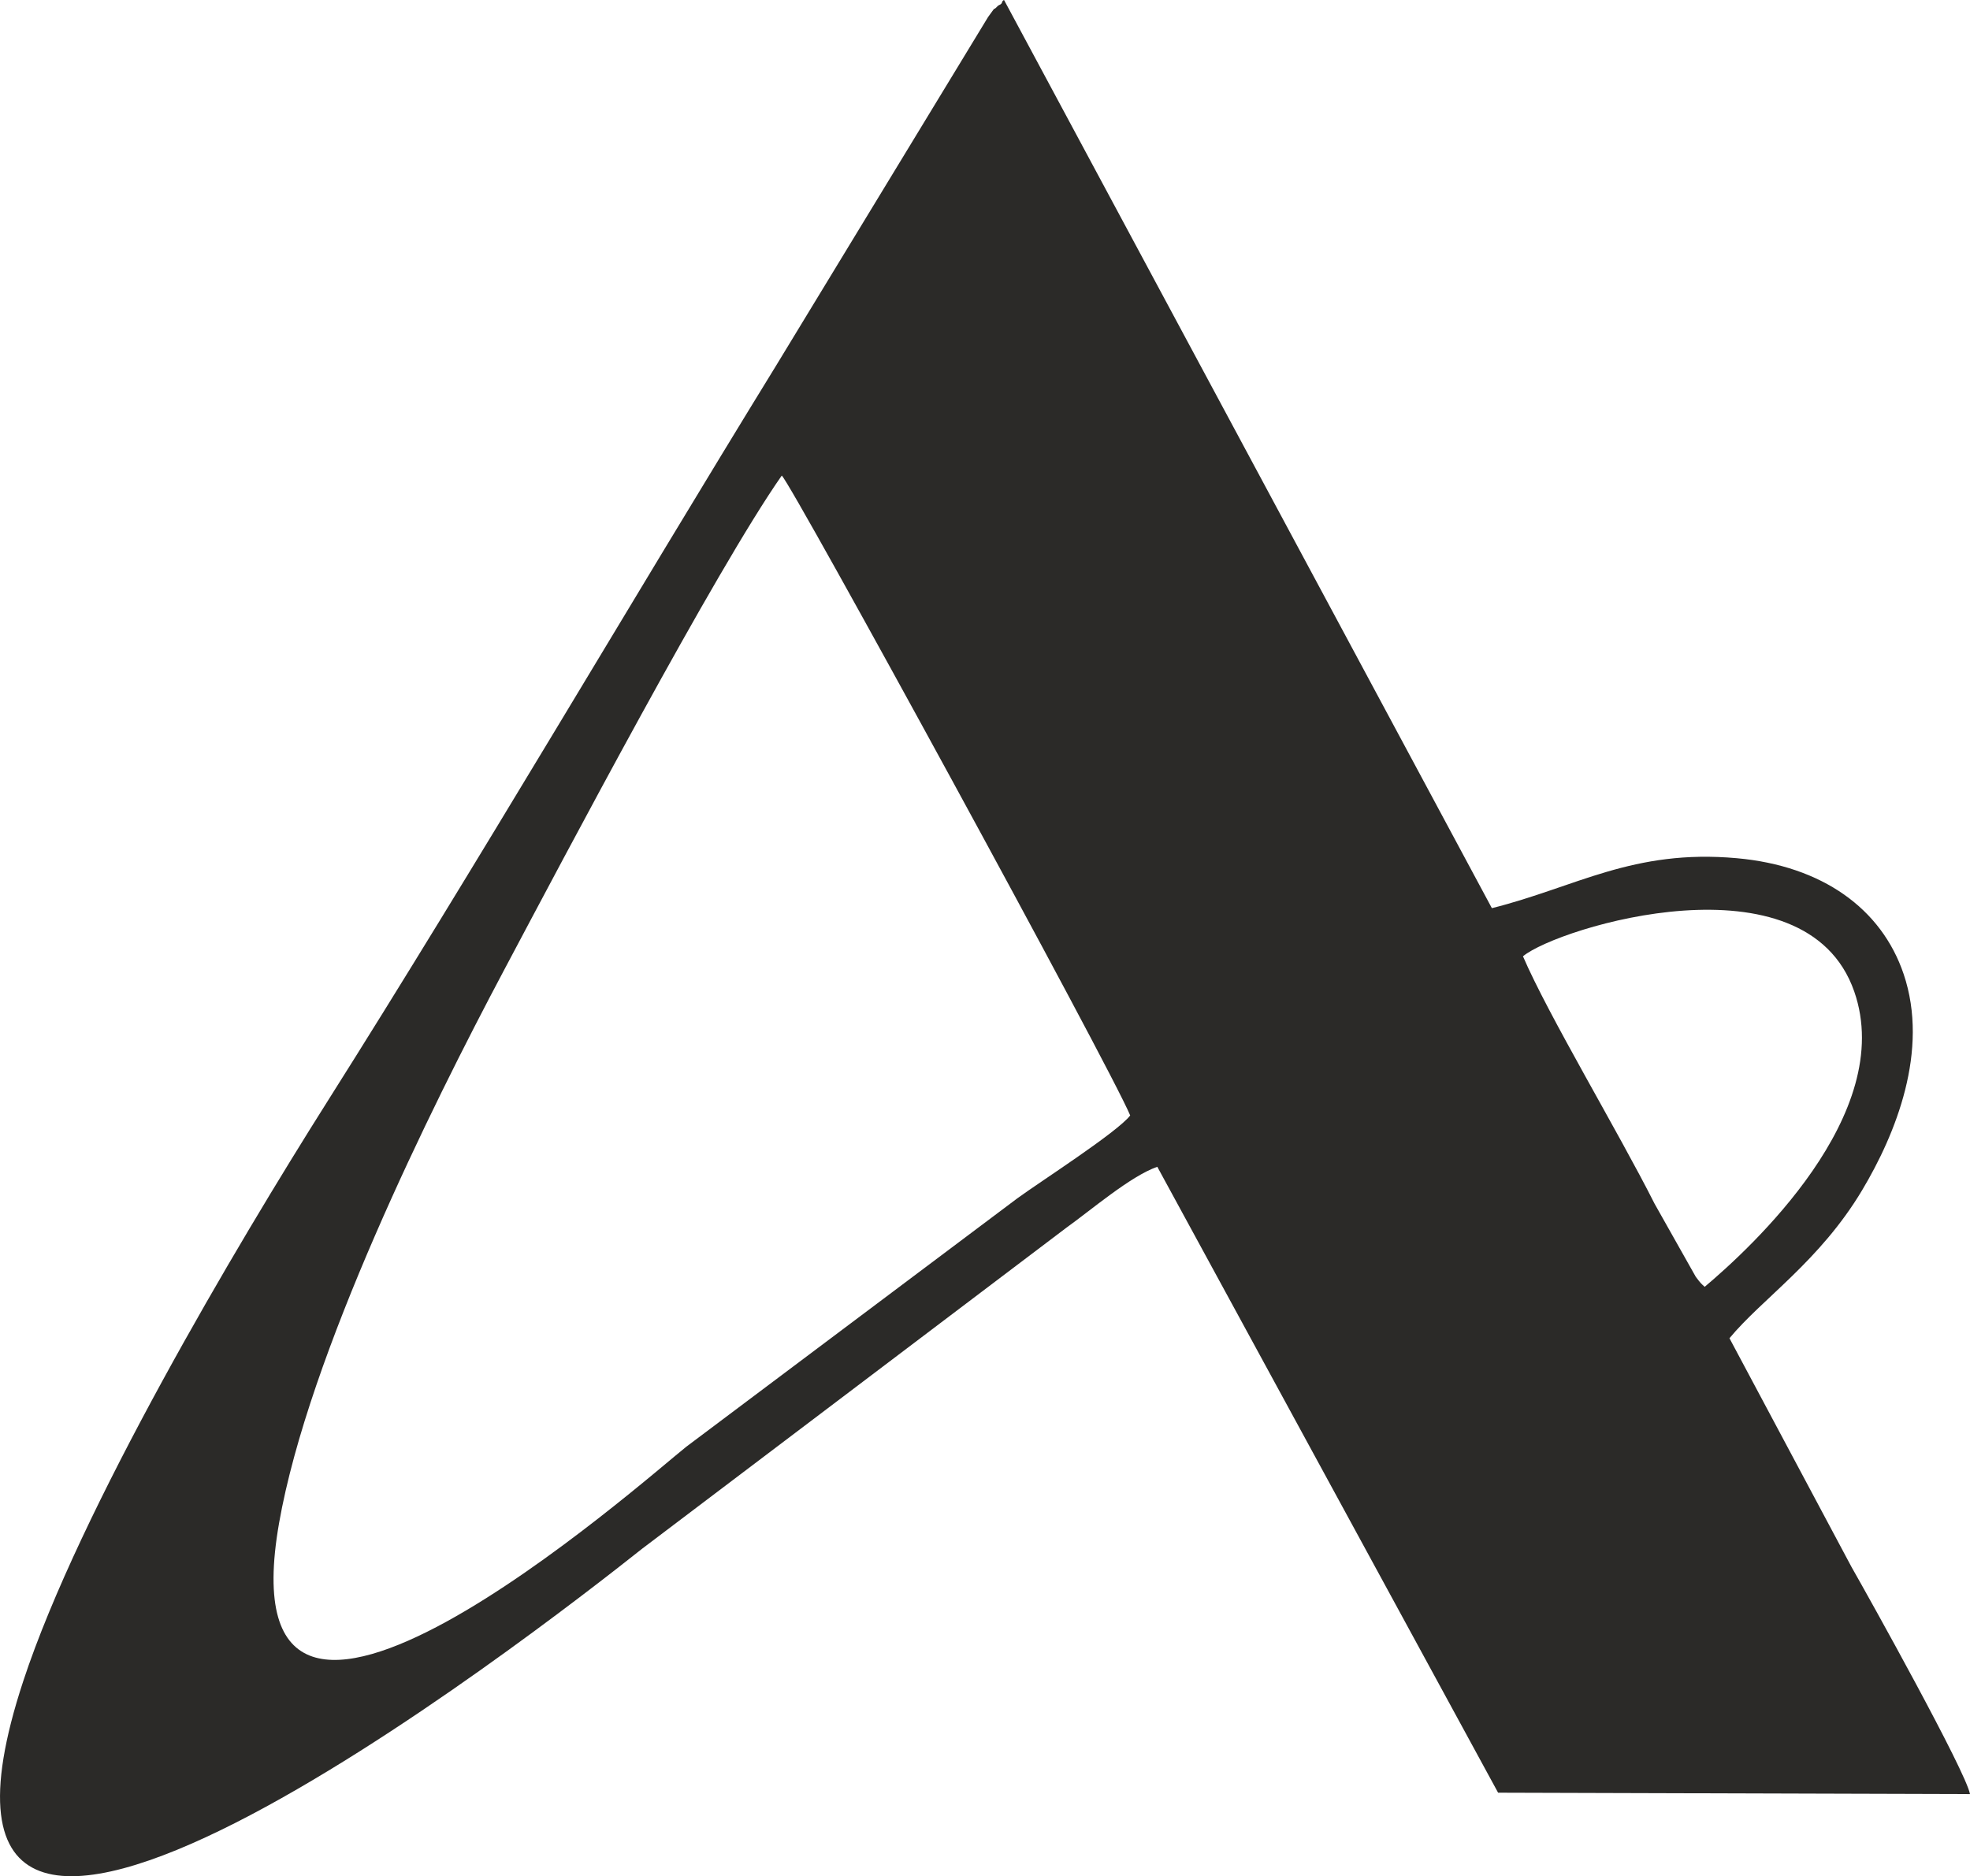 <?xml version="1.0" encoding="UTF-8"?> <svg xmlns="http://www.w3.org/2000/svg" xmlns:xlink="http://www.w3.org/1999/xlink" xmlns:xodm="http://www.corel.com/coreldraw/odm/2003" xml:space="preserve" width="26.205mm" height="24.961mm" version="1.1" style="shape-rendering:geometricPrecision; text-rendering:geometricPrecision; image-rendering:optimizeQuality; fill-rule:evenodd; clip-rule:evenodd" viewBox="0 0 3859.47 3676.14"> <defs> <style type="text/css"> .fil0 {fill:#2B2A28} </style> </defs> <g id="Слой_x0020_1">  <path class="fil0" d="M2267.29 2286.09l667.67 1226.38 924.51 2.75c-8.28,-44.7 -195.97,-381.67 -232.18,-445.1l-239.06 -448.11c63.98,-77.41 176.84,-151.05 259.87,-289.99 65.41,-109.46 132.21,-273.33 81.33,-423.64 -43.39,-128.21 -159.56,-211.86 -326.79,-226.91 -203.67,-18.34 -315.31,56.69 -479.87,97.9l-955.61 -1779.23c1.38,-0.31 -2.74,-0.46 -4.01,4.32 -1.24,4.7 -6.32,5.07 -7.95,6.77 -13.93,14.46 0.85,-5.98 -19.31,21.86l-414.94 682.44c-289.89,471.67 -586.08,978.2 -878.6,1441.13 -180.96,286.37 -486.33,801.69 -596.71,1136.89 -304.69,925.15 1009.22,-97.67 1212.43,-259.16l830.48 -628.45c48.9,-34.96 126.42,-101.68 178.75,-119.84zm716.39 -412.42c49.84,115.94 185.98,342.36 257.91,484.94l80.66 143.09c10.5,13.93 10.34,12.99 17.44,19.59 88.72,-74.77 376.82,-338 292.95,-578.76 -95.26,-273.44 -580.1,-125.95 -648.96,-68.87zm-769.48 311.82c-39.57,-95.26 -663.13,-1237.12 -682.62,-1253.74 -129.6,185.08 -424.87,744.5 -544.88,970.54 -143.57,270.42 -382.02,752.24 -439.92,1081.64 -115.36,656.34 722.26,-89.94 797.98,-149.5l648.45 -486.61c44.52,-32.52 196.22,-129.71 220.99,-162.33z"></path> </g> </svg> 